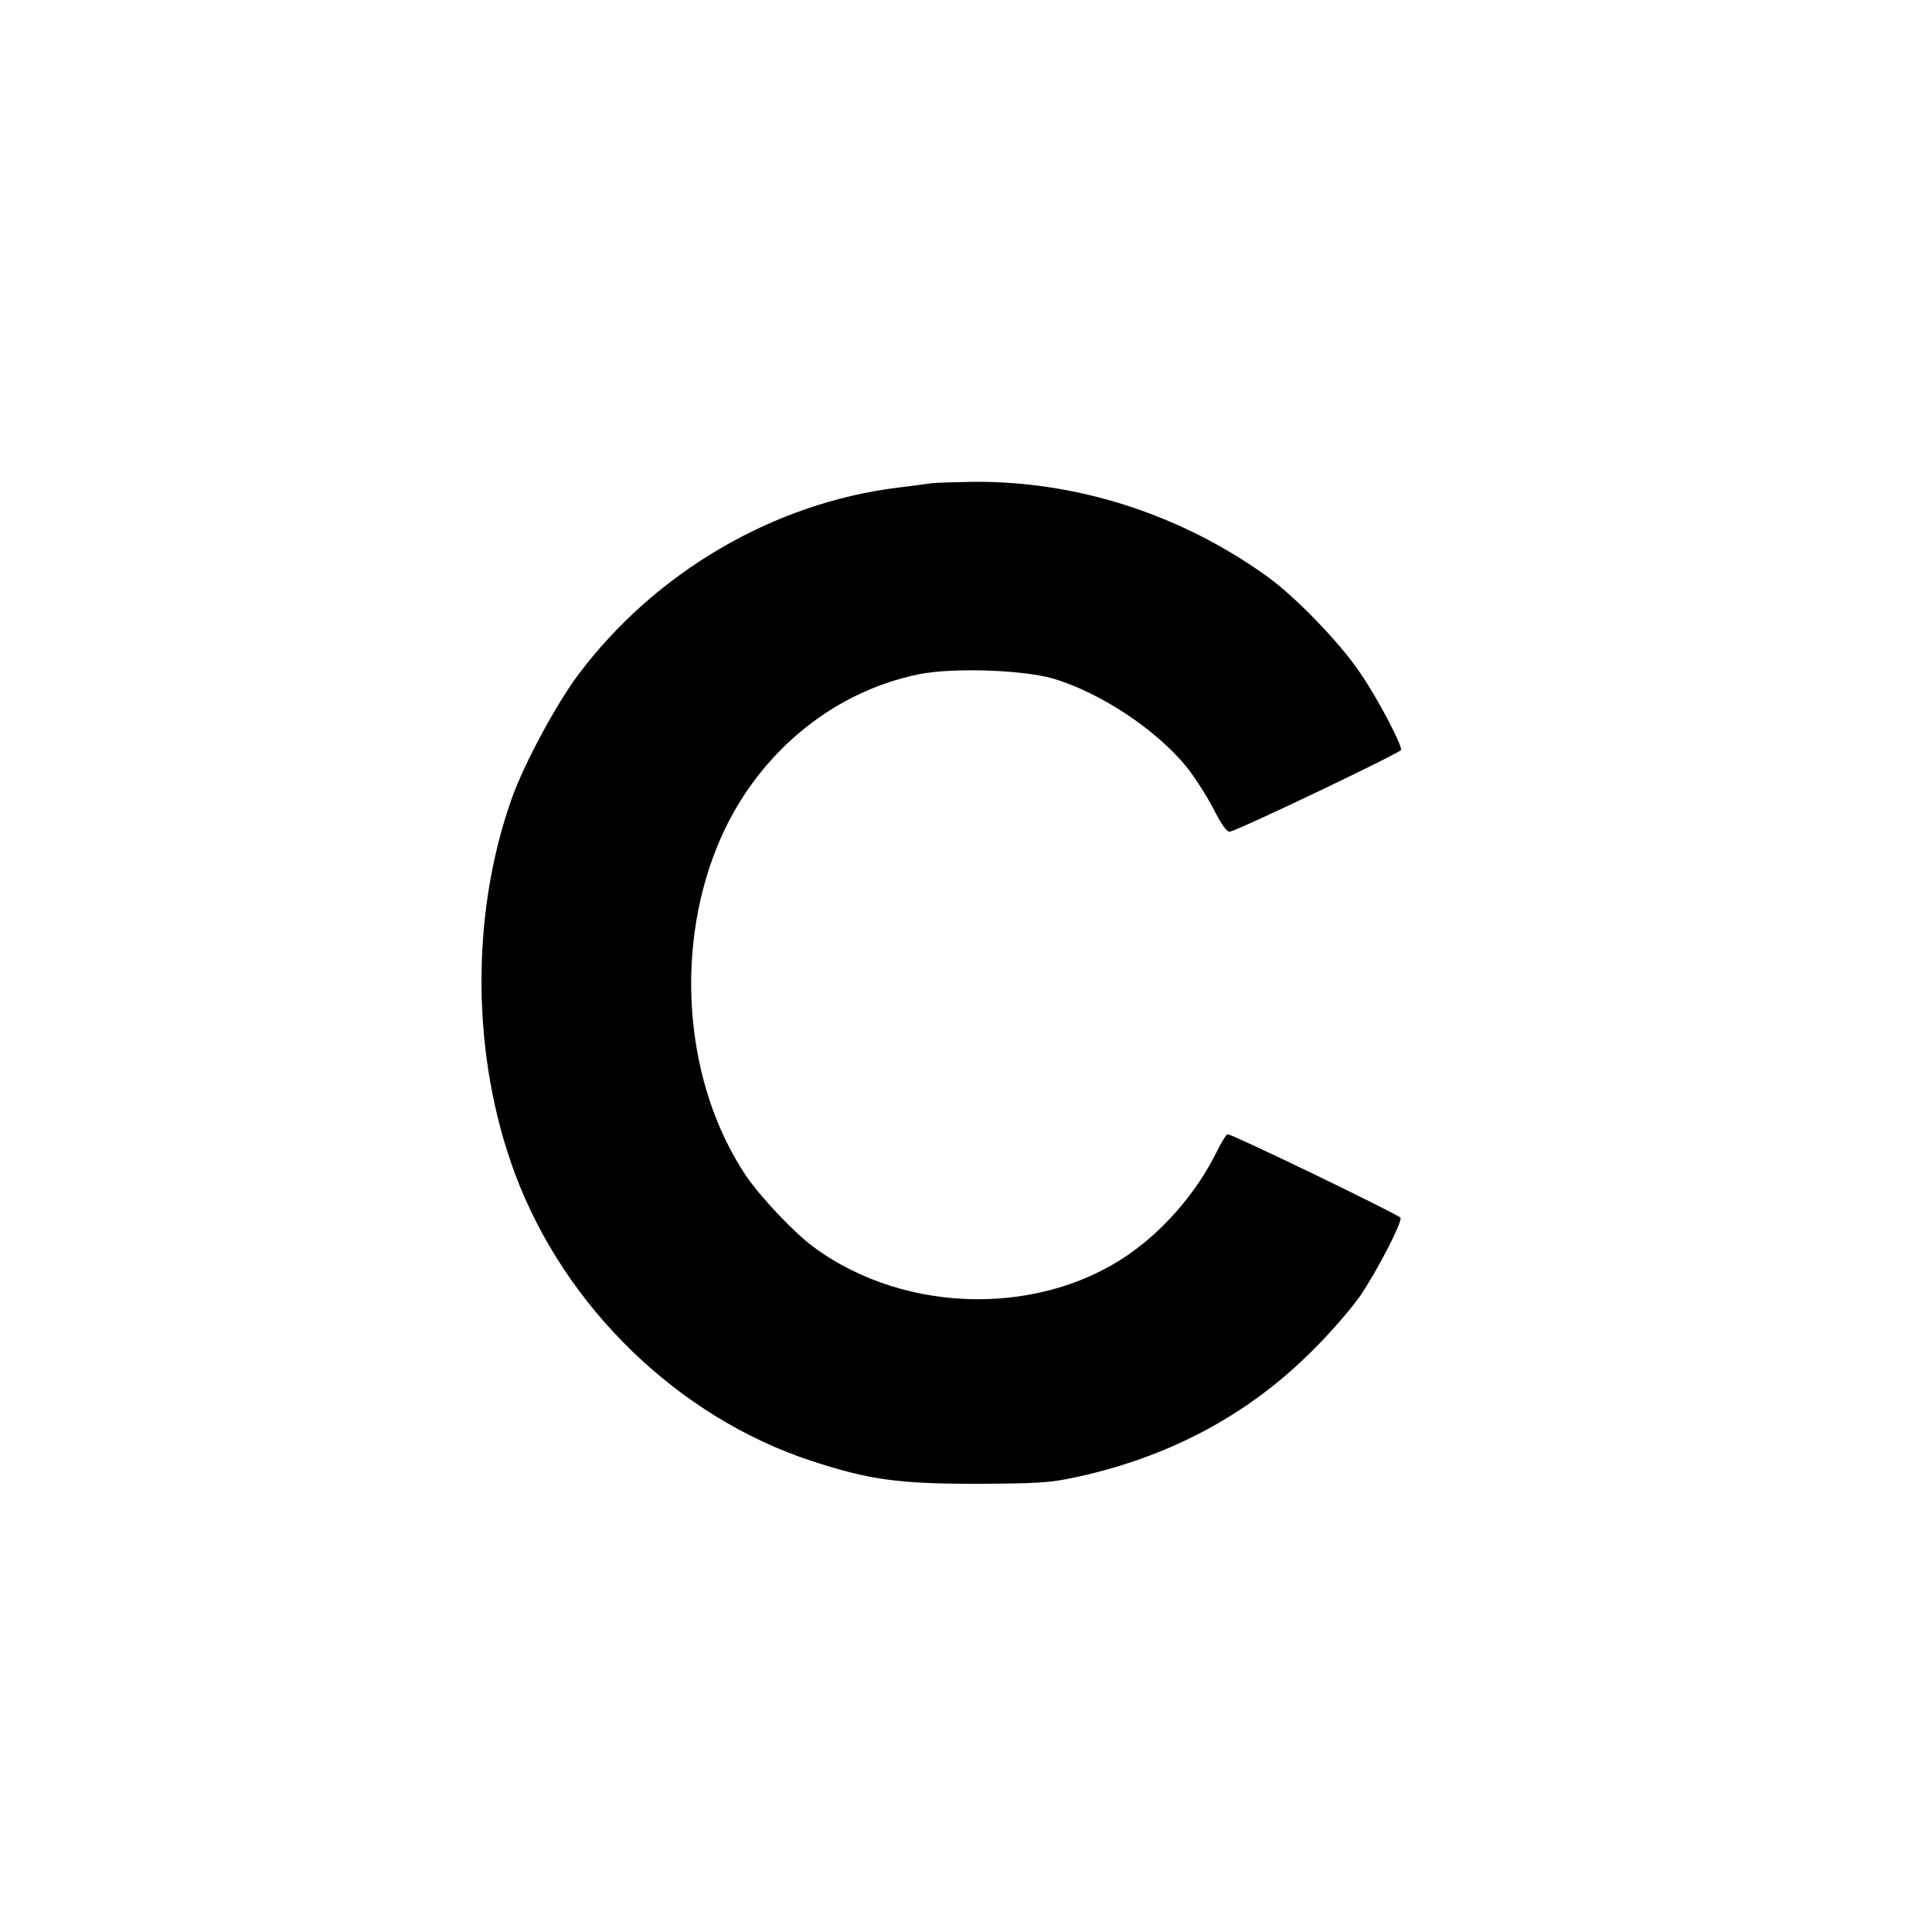 <?xml version="1.0" standalone="no"?>
<!DOCTYPE svg PUBLIC "-//W3C//DTD SVG 20010904//EN"
 "http://www.w3.org/TR/2001/REC-SVG-20010904/DTD/svg10.dtd">
<svg version="1.0" xmlns="http://www.w3.org/2000/svg"
 width="666pt" height="666pt" viewBox="0 0 666 666"
 preserveAspectRatio="xMidYMid meet">
<g transform="translate(0,666) scale(0.1,-0.1)"
fill="#000000" stroke="none">
<path d="M3210 4994 c-14 -2 -65 -9 -115 -15 -430 -53 -839 -293 -1104 -648
-76 -103 -183 -302 -226 -421 -144 -404 -140 -894 11 -1298 172 -459 562 -837
1021 -988 199 -65 299 -79 568 -79 211 1 253 3 345 23 323 70 595 216 815 437
61 60 134 145 164 188 59 87 144 252 139 269 -4 10 -579 288 -596 288 -4 0
-21 -26 -36 -57 -63 -129 -165 -253 -280 -339 -308 -233 -790 -230 -1111 7
-67 49 -182 171 -232 244 -209 310 -250 764 -103 1131 124 311 388 537 699
600 117 23 355 15 461 -15 161 -48 352 -173 459 -303 28 -35 70 -100 94 -146
29 -57 47 -81 57 -79 44 12 590 273 590 282 0 24 -84 183 -143 268 -69 102
-220 258 -315 327 -298 216 -660 333 -1020 329 -64 -1 -128 -3 -142 -5z"/>
</g>
</svg>
